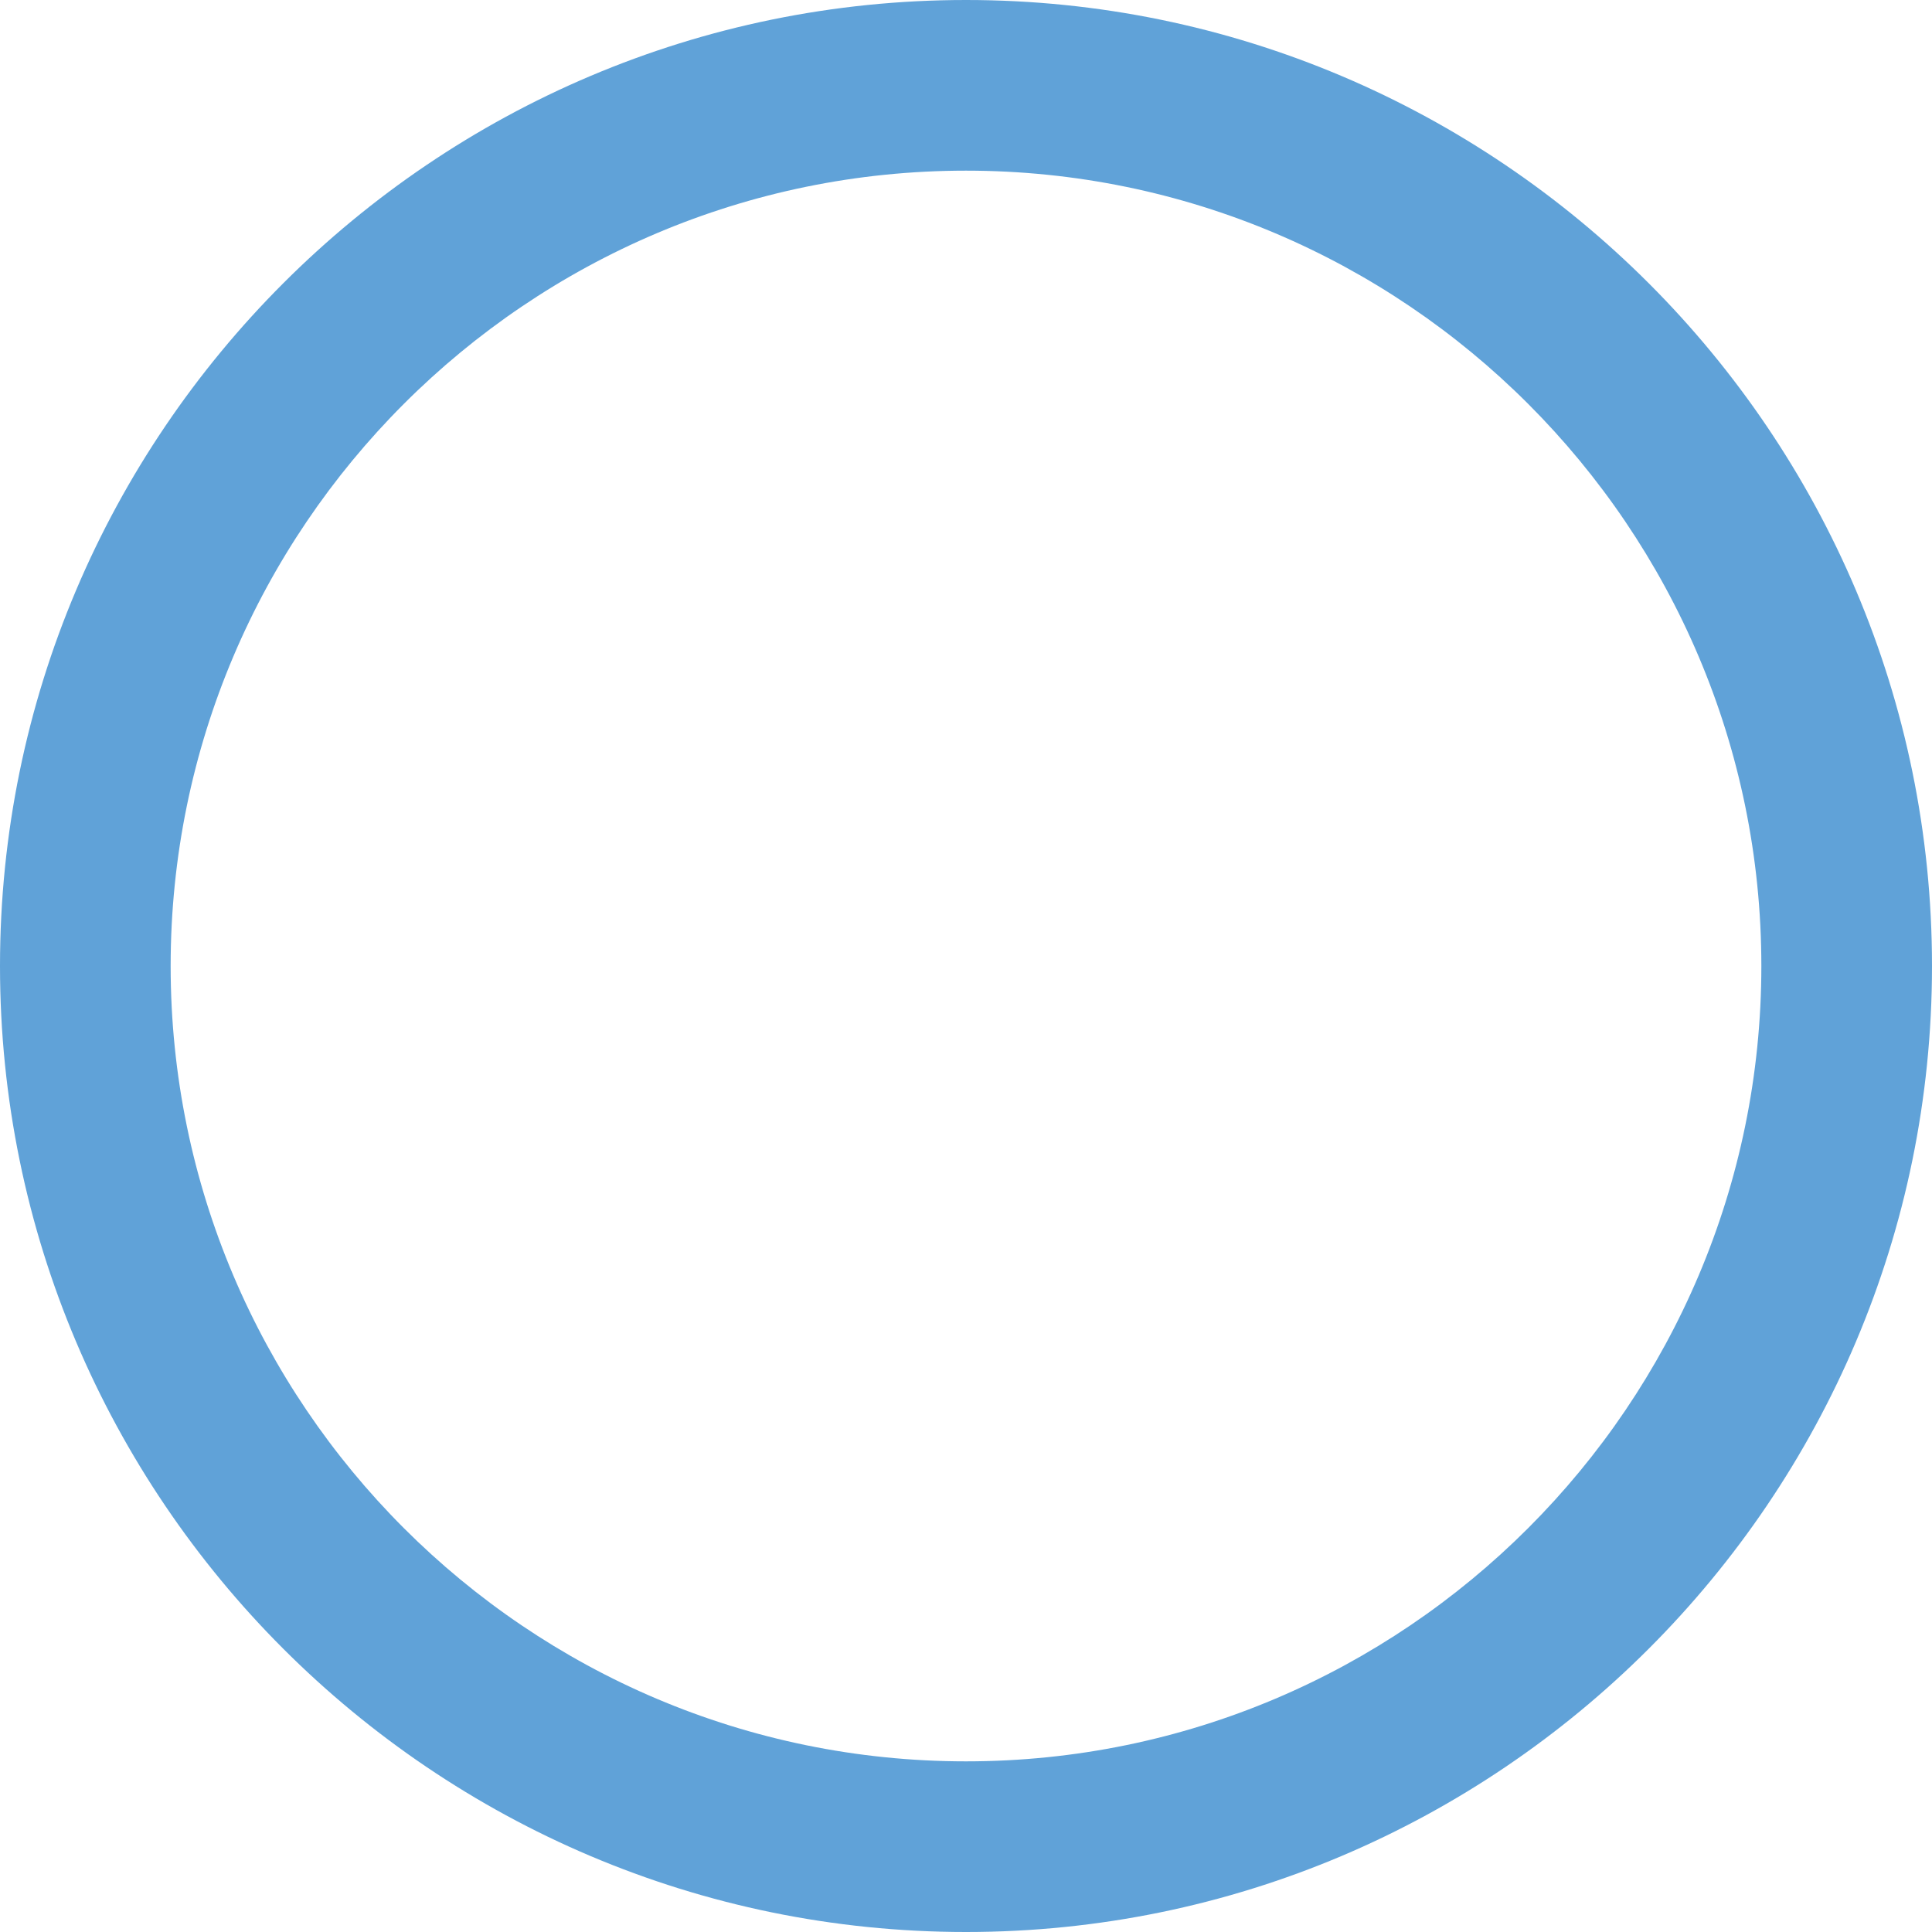 <?xml version="1.0" encoding="UTF-8"?>
<svg xmlns="http://www.w3.org/2000/svg" id="Ebene_1" data-name="Ebene 1" viewBox="0 0 232.672 232.672">
  <defs>
    <style>
      .cls-1 {
        fill: #60a2d8;
        stroke-width: 0px;
      }
    </style>
  </defs>
  <path class="cls-1" d="m116.336,0C52.188,0,0,52.188,0,116.336s52.188,116.336,116.336,116.336c64.147,0,116.336-52.188,116.336-116.336S180.484,0,116.336,0Zm0,212.121c-52.816,0-95.785-42.969-95.785-95.785,0-52.815,42.969-95.784,95.785-95.784,52.816,0,95.785,42.969,95.785,95.784,0,52.816-42.969,95.785-95.785,95.785Z"></path>
</svg>
